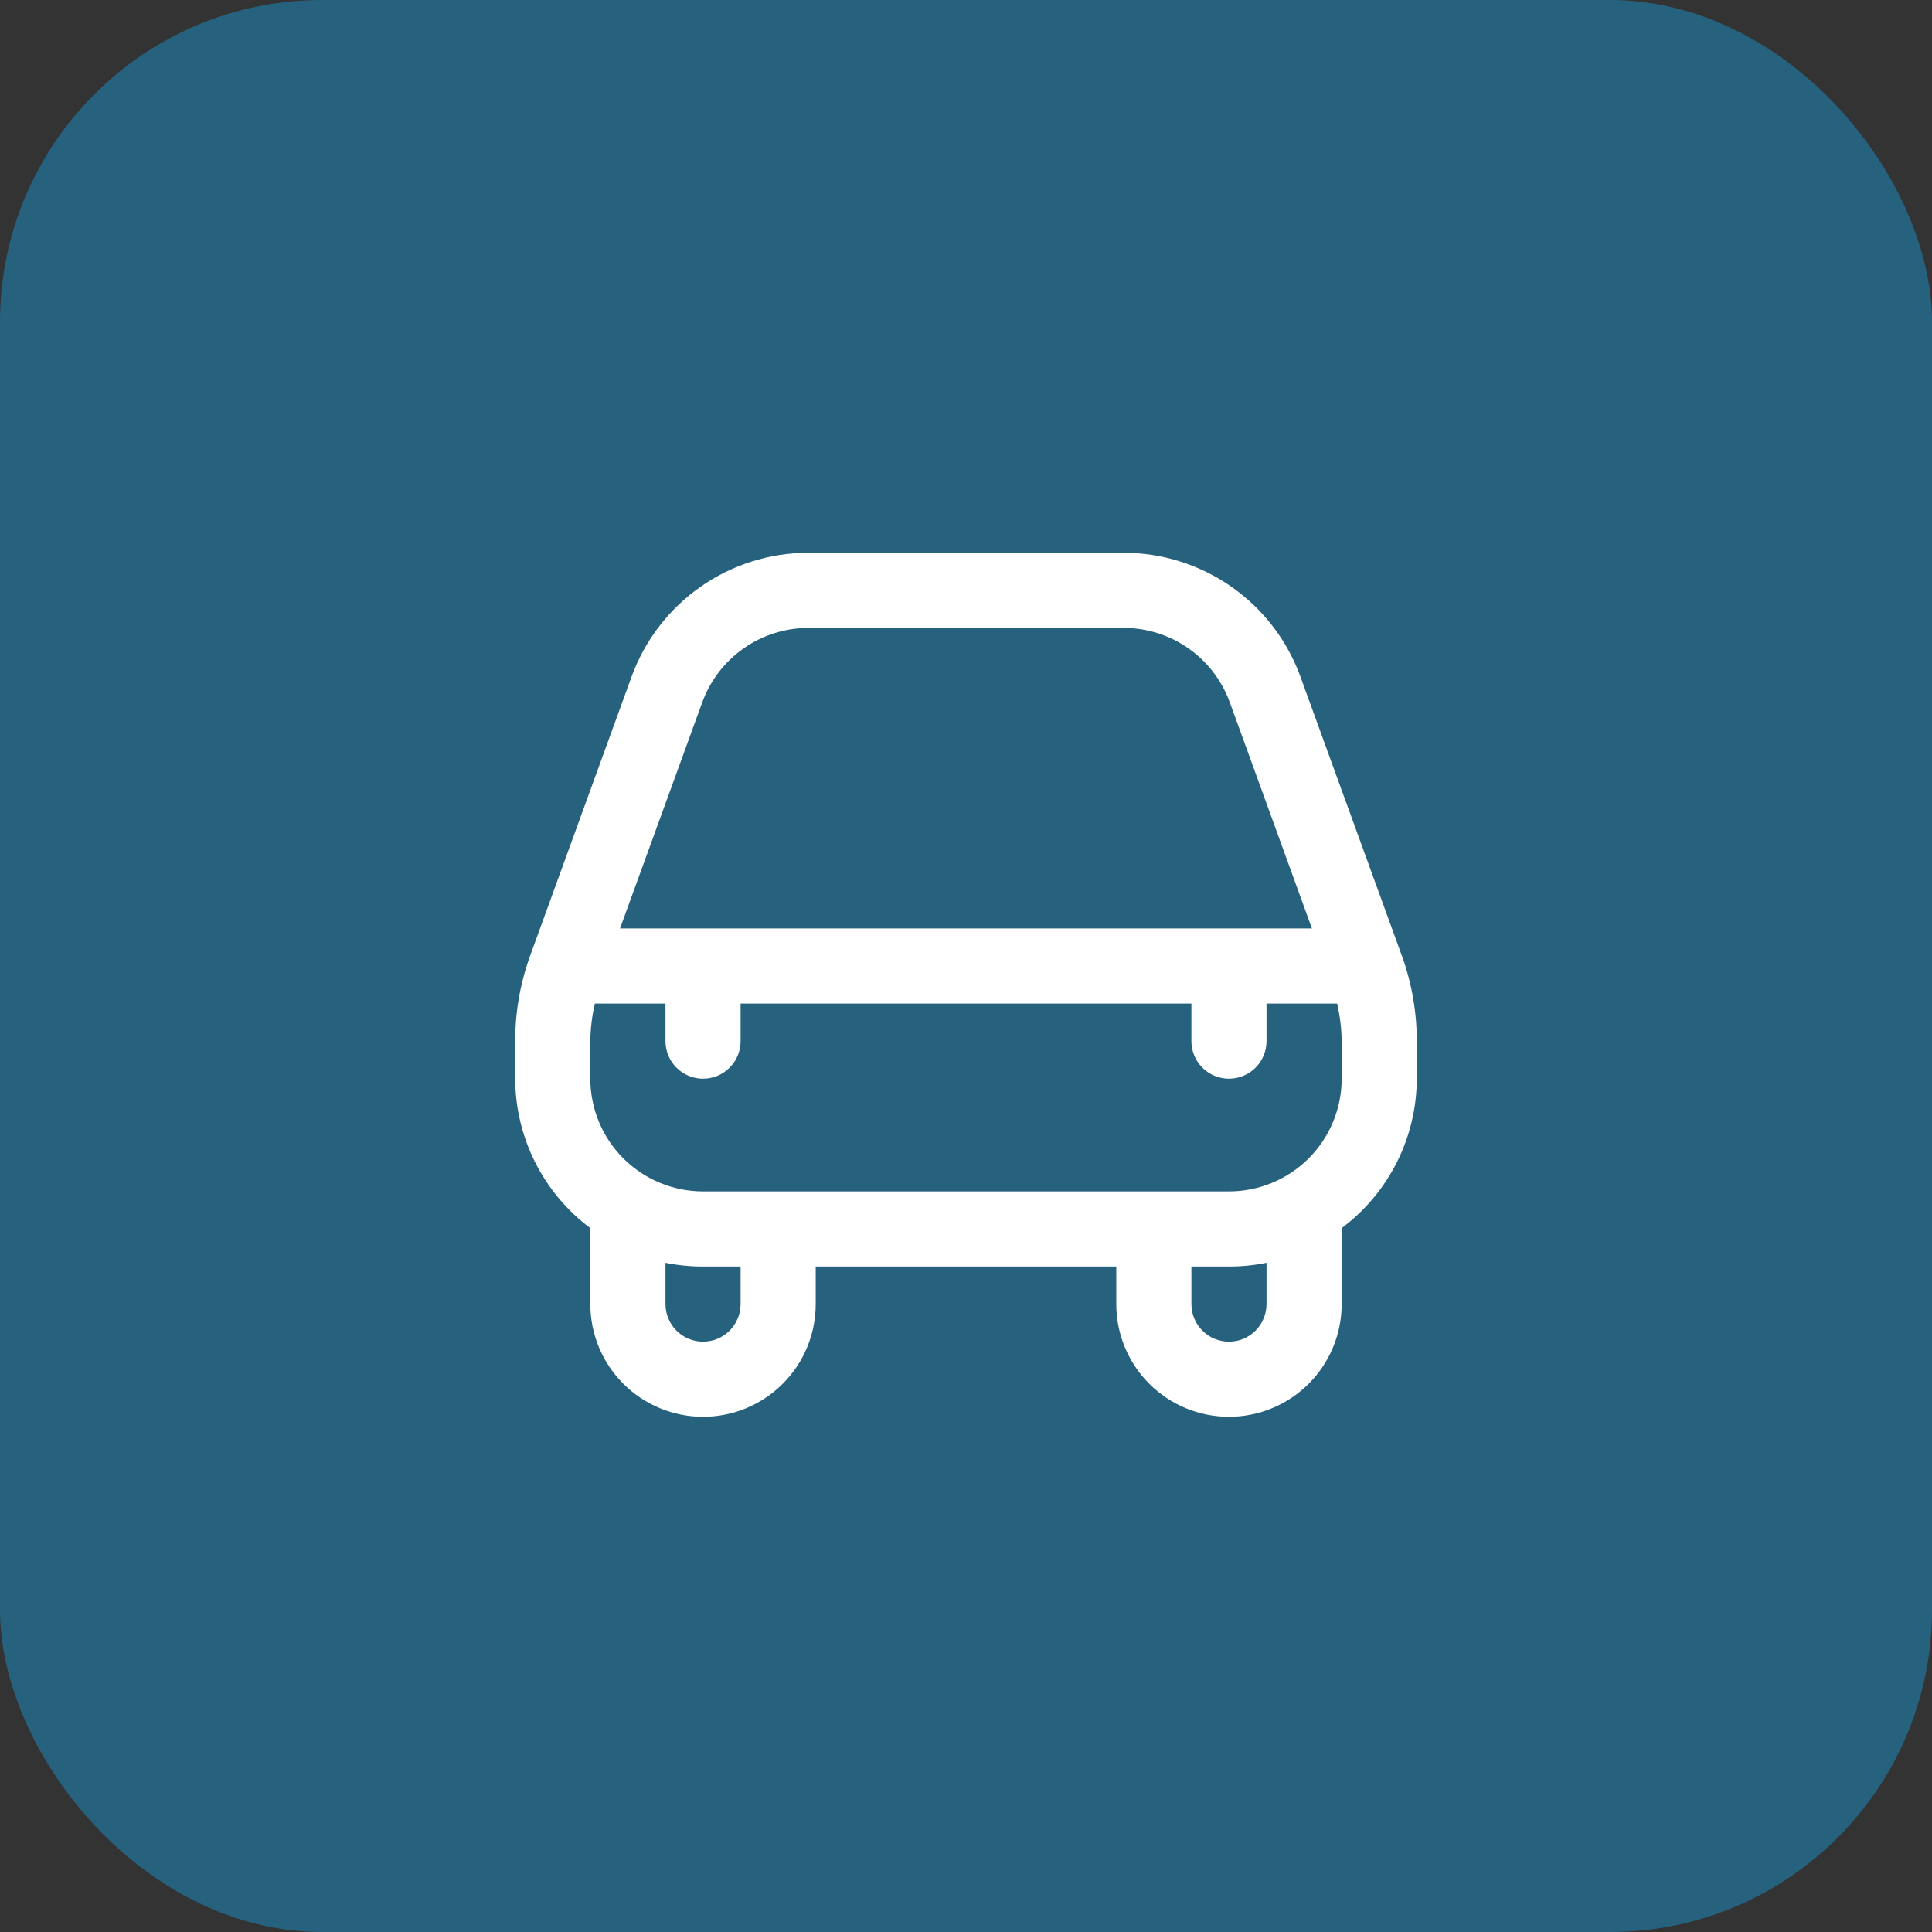 <?xml version="1.0" encoding="UTF-8"?> <svg xmlns="http://www.w3.org/2000/svg" width="60" height="60" viewBox="0 0 60 60" fill="none"><rect x="0" y="0" width="60" height="60" fill="#333333" stroke="none"/><rect width="60" height="60" rx="10" fill="#26617D"></rect><g clip-path="url(#clip0_6603_21700)"><path d="M40.383 21.006C39.972 19.882 39.226 18.911 38.246 18.224C37.265 17.537 36.097 17.168 34.9 17.167H25.1C23.903 17.168 22.735 17.537 21.754 18.224C20.774 18.911 20.028 19.882 19.617 21.006L16.467 29.671C16.157 30.524 15.999 31.425 16 32.333V33.5C16.002 34.402 16.214 35.29 16.619 36.096C17.024 36.901 17.611 37.602 18.333 38.141C18.333 38.15 18.333 38.157 18.333 38.167V40.5C18.333 41.428 18.702 42.319 19.358 42.975C20.015 43.631 20.905 44 21.833 44C22.762 44 23.652 43.631 24.308 42.975C24.965 42.319 25.333 41.428 25.333 40.5V39.333H34.667V40.5C34.667 41.428 35.035 42.319 35.692 42.975C36.348 43.631 37.238 44 38.167 44C39.095 44 39.985 43.631 40.642 42.975C41.298 42.319 41.667 41.428 41.667 40.5V38.167C41.667 38.157 41.667 38.15 41.667 38.141C42.389 37.602 42.976 36.901 43.381 36.096C43.786 35.29 43.998 34.402 44 33.5V32.333C44.001 31.426 43.843 30.525 43.533 29.672L40.383 21.006ZM21.812 21.804C22.059 21.13 22.506 20.548 23.094 20.136C23.682 19.724 24.382 19.502 25.1 19.5H34.9C35.618 19.501 36.319 19.723 36.907 20.135C37.495 20.547 37.943 21.13 38.19 21.804L40.743 28.833H19.256L21.812 21.804ZM23 40.5C23 40.809 22.877 41.106 22.658 41.325C22.439 41.544 22.143 41.667 21.833 41.667C21.524 41.667 21.227 41.544 21.008 41.325C20.79 41.106 20.667 40.809 20.667 40.5V39.217C21.051 39.295 21.442 39.334 21.833 39.333H23V40.5ZM39.333 40.5C39.333 40.809 39.21 41.106 38.992 41.325C38.773 41.544 38.476 41.667 38.167 41.667C37.857 41.667 37.56 41.544 37.342 41.325C37.123 41.106 37 40.809 37 40.5V39.333H38.167C38.559 39.334 38.949 39.295 39.333 39.217V40.5ZM41.667 33.5C41.667 34.428 41.298 35.319 40.642 35.975C39.985 36.631 39.095 37 38.167 37H21.833C20.905 37 20.015 36.631 19.358 35.975C18.702 35.319 18.333 34.428 18.333 33.5V32.333C18.338 31.94 18.385 31.549 18.474 31.167H20.667V32.333C20.667 32.643 20.79 32.94 21.008 33.158C21.227 33.377 21.524 33.5 21.833 33.5C22.143 33.5 22.439 33.377 22.658 33.158C22.877 32.94 23 32.643 23 32.333V31.167H37V32.333C37 32.643 37.123 32.94 37.342 33.158C37.56 33.377 37.857 33.5 38.167 33.5C38.476 33.5 38.773 33.377 38.992 33.158C39.21 32.94 39.333 32.643 39.333 32.333V31.167H41.526C41.615 31.549 41.662 31.94 41.667 32.333V33.5Z" fill="white"></path></g><defs><clipPath id="clip0_6603_21700"><rect width="28" height="28" fill="white" transform="translate(16 16)"></rect></clipPath></defs></svg> 